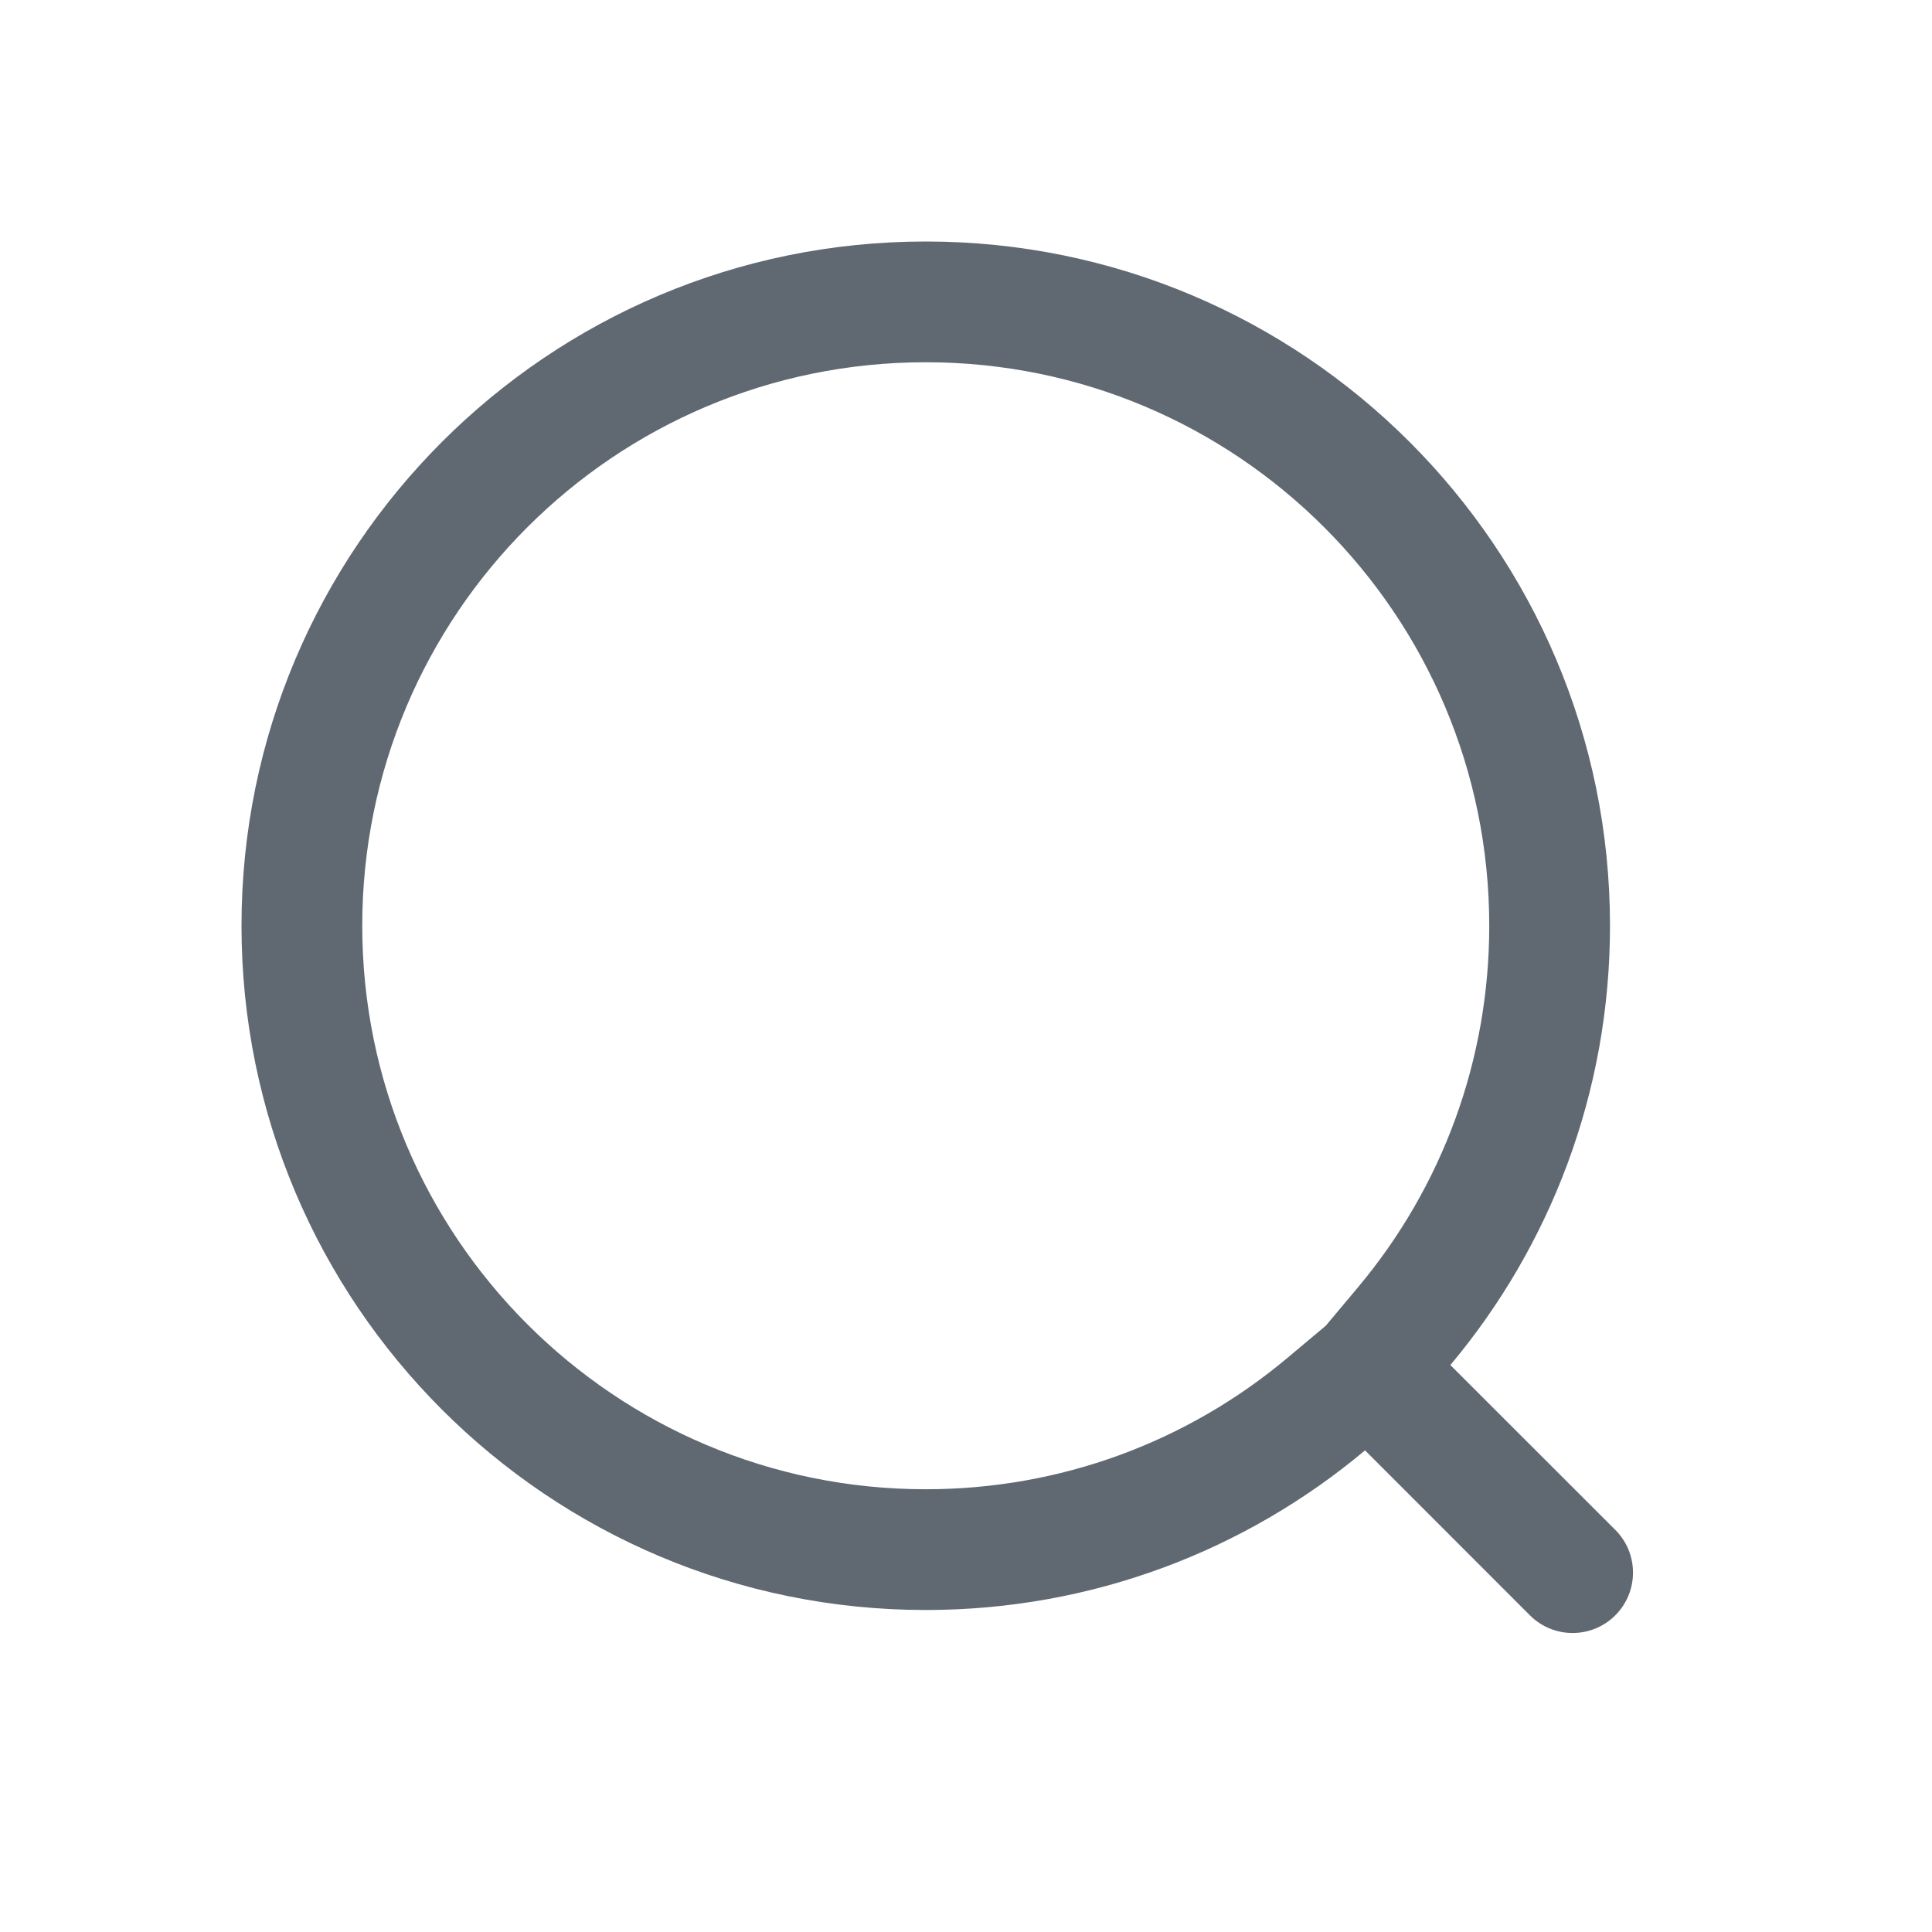 <?xml version="1.0" encoding="UTF-8"?>
<svg width="24px" height="24px" viewBox="0 0 24 24" version="1.1" xmlns="http://www.w3.org/2000/svg" xmlns:xlink="http://www.w3.org/1999/xlink">
    <!-- Generator: Sketch 54.1 (76490) - https://sketchapp.com -->
    <title>nav_ic_search_black</title>
    <desc>Created with Sketch.</desc>
    <g id="资讯" stroke="none" stroke-width="1" fill="none" fill-rule="evenodd">
        <g id="资讯内页" transform="translate(-343, -80)" fill="#606972" fill-rule="nonzero">
            <g id="nav" transform="translate(0, 70)">
                <g id="navbar/backshare">
                    <g id="nav_ic_search_black" transform="translate(343, 10)">
                        <path d="M20.066,19.005 C20.359,19.298 20.359,19.773 20.066,20.066 C19.773,20.359 19.298,20.359 19.005,20.066 L16.957,18.017 C15.48,19.255 13.577,20 11.5,20 C6.806,20 3,16.194 3,11.5 C3,6.806 6.806,3 11.5,3 C16.194,3 20,6.806 20,11.5 C20,13.577 19.255,15.48 18.017,16.957 L20.066,19.005 Z M16.469,16.469 L16.868,15.993 C17.917,14.742 18.5,13.168 18.5,11.5 C18.5,7.634 15.366,4.5 11.5,4.5 C7.634,4.5 4.5,7.634 4.5,11.5 C4.5,15.366 7.634,18.5 11.5,18.5 C13.168,18.5 14.742,17.917 15.993,16.868 L16.469,16.469 Z" id="Combined-Shape"></path>
                    </g>
                </g>
            </g>
        </g>
    </g>
</svg>